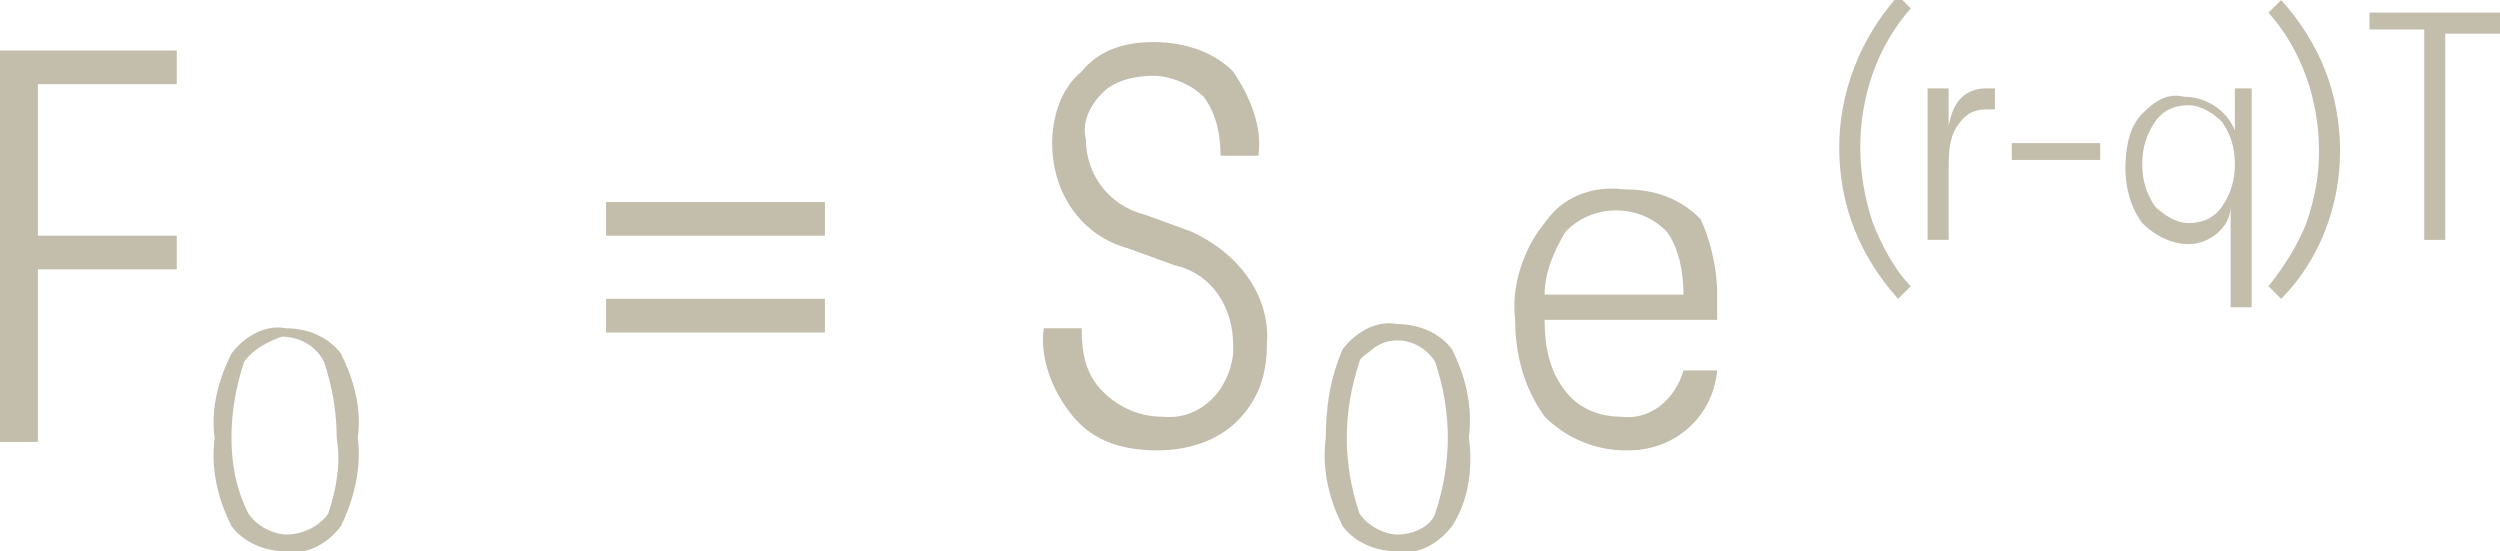<?xml version="1.0" encoding="utf-8"?>
<!-- Generator: Adobe Illustrator 25.4.1, SVG Export Plug-In . SVG Version: 6.00 Build 0)  -->
<svg version="1.1" id="Lager_1" xmlns="http://www.w3.org/2000/svg" xmlns:xlink="http://www.w3.org/1999/xlink" x="0px" y="0px"
	 viewBox="0 0 59.4 13.1" style="enable-background:new 0 0 59.4 13.1;" xml:space="preserve">
<style type="text/css">
	.st0{fill:#C3BDAC;}
</style>
<g id="Lager_2_00000044890992741978657860000007392423976704918184_">
	<g id="Lager_1-2">
		<path class="st0" d="M0,10.5V1.2h4.2V2H0.9v3.6h3.3v0.8H0.9v4.1L0,10.5z"/>
		<path class="st0" d="M14.4,5.5V4.8h5.2v0.8H14.4z M14.4,7.9V7.1h5.2v0.8L14.4,7.9z"/>
		<path class="st0" d="M27.5,10.7c-0.8,0-1.5-0.2-2-0.8c-0.5-0.6-0.8-1.4-0.7-2.1h0.9c0,0.6,0.1,1.1,0.5,1.5
			c0.4,0.4,0.9,0.6,1.4,0.6c0.9,0.1,1.6-0.6,1.7-1.5c0-0.1,0-0.1,0-0.2c0-0.9-0.5-1.7-1.4-1.9l-1.1-0.4c-1.1-0.3-1.8-1.3-1.8-2.5
			c0-0.6,0.2-1.3,0.7-1.7C26.1,1.2,26.7,1,27.4,1c0.7,0,1.4,0.2,1.9,0.7C29.7,2.3,30,3,29.9,3.7H29c0-0.5-0.1-1-0.4-1.4
			c-0.3-0.3-0.8-0.5-1.2-0.5c-0.4,0-0.9,0.1-1.2,0.4c-0.3,0.3-0.5,0.7-0.4,1.1c0,0.9,0.6,1.6,1.4,1.8l1.1,0.4
			C29.4,6,30.2,7,30.1,8.2c0,0.7-0.2,1.3-0.7,1.8C28.9,10.5,28.2,10.7,27.5,10.7z"/>
		<path class="st0" d="M40.8,7c0,0.2,0,0.4,0,0.6h-4.1c0,0.6,0.1,1.2,0.5,1.7c0.3,0.4,0.8,0.6,1.3,0.6c0.7,0.1,1.3-0.4,1.5-1.1h0.8
			c-0.1,1.1-1,1.9-2.1,1.9c0,0-0.1,0-0.1,0c-0.7,0-1.4-0.3-1.9-0.8c-0.5-0.7-0.7-1.5-0.7-2.3c-0.1-0.8,0.2-1.7,0.7-2.3
			c0.4-0.6,1.1-0.9,1.9-0.8c0.7,0,1.3,0.2,1.8,0.7C40.6,5.6,40.8,6.3,40.8,7z M36.7,7H40c0-0.5-0.1-1.1-0.4-1.5
			C39.3,5.2,38.9,5,38.4,5c-0.5,0-0.9,0.2-1.2,0.5C36.9,6,36.7,6.5,36.7,7L36.7,7z"/>
		<path class="st0" d="M8.1,12.5c-0.3,0.4-0.8,0.7-1.3,0.6c-0.5,0-1-0.2-1.3-0.6c-0.3-0.6-0.5-1.3-0.4-2.1C5,9.7,5.2,9,5.5,8.4
			c0.3-0.4,0.8-0.7,1.3-0.6c0.5,0,1,0.2,1.3,0.6C8.4,9,8.6,9.7,8.5,10.4C8.6,11.1,8.4,11.9,8.1,12.5z M5.9,12.2
			c0.2,0.3,0.6,0.5,0.9,0.5c0.4,0,0.8-0.2,1-0.5C8,11.6,8.1,11,8,10.4c0-0.6-0.1-1.2-0.3-1.8c-0.2-0.4-0.6-0.6-1-0.6
			C6.4,8.1,6,8.3,5.8,8.6c-0.2,0.6-0.3,1.2-0.3,1.8C5.5,11,5.6,11.6,5.9,12.2L5.9,12.2z"/>
		<path class="st0" d="M34.5,12.5c-0.3,0.4-0.8,0.7-1.3,0.6c-0.5,0-1-0.2-1.3-0.6c-0.3-0.6-0.5-1.3-0.4-2.1c0-0.7,0.1-1.4,0.4-2.1
			c0.3-0.4,0.8-0.7,1.3-0.6c0.5,0,1,0.2,1.3,0.6c0.3,0.6,0.5,1.3,0.4,2.1C35,11.1,34.9,11.9,34.5,12.5z M32.3,12.2
			c0.2,0.3,0.6,0.5,0.9,0.5c0.4,0,0.8-0.2,0.9-0.5c0.2-0.6,0.3-1.2,0.3-1.8c0-0.6-0.1-1.2-0.3-1.8c-0.3-0.5-1-0.7-1.5-0.3
			c-0.1,0.1-0.3,0.2-0.3,0.3C32.1,9.2,32,9.8,32,10.4C32,11,32.1,11.6,32.3,12.2z"/>
		<path class="st0" d="M45.1,7.1c-0.9-1-1.4-2.2-1.4-3.6c0-1.3,0.5-2.6,1.4-3.6l0.3,0.3c-0.8,0.9-1.2,2.1-1.2,3.3
			c0,0.6,0.1,1.2,0.3,1.8c0.2,0.5,0.5,1.1,0.9,1.5L45.1,7.1z"/>
		<path class="st0" d="M45.8,5.7V2.1h0.5V3c0.1-0.6,0.4-0.9,0.9-0.9c0.1,0,0.1,0,0.2,0v0.5h-0.2c-0.3,0-0.5,0.1-0.7,0.4
			c-0.2,0.3-0.2,0.7-0.2,1v1.7H45.8z"/>
		<path class="st0" d="M47.8,3.9V3.4h2.1v0.4H47.8z"/>
		<path class="st0" d="M53.5,2.1v3.5l0,0v1.7h-0.5V4.9C53,5.4,52.5,5.8,52,5.8c-0.4,0-0.8-0.2-1.1-0.5c-0.3-0.4-0.4-0.9-0.4-1.3
			c0-0.5,0.1-1,0.4-1.3c0.3-0.3,0.6-0.5,1-0.4c0.5,0,1,0.3,1.2,0.8V2.1H53.5z M51.2,4.9c0.2,0.2,0.5,0.4,0.8,0.4
			c0.3,0,0.6-0.1,0.8-0.4c0.2-0.3,0.3-0.6,0.3-1c0-0.4-0.1-0.7-0.3-1c-0.2-0.2-0.5-0.4-0.8-0.4c-0.3,0-0.6,0.1-0.8,0.4
			c-0.2,0.3-0.3,0.6-0.3,1C50.9,4.3,51,4.6,51.2,4.9L51.2,4.9z"/>
		<path class="st0" d="M54.2,7.1l-0.3-0.3c0.4-0.5,0.7-1,0.9-1.5c0.2-0.6,0.3-1.1,0.3-1.7c0-1.2-0.4-2.4-1.2-3.3L54.2,0
			c0.9,1,1.4,2.2,1.4,3.6C55.6,4.9,55.1,6.2,54.2,7.1z"/>
		<path class="st0" d="M57.6,5.7V0.7h-1.3V0.3h3.1v0.5h-1.3v4.9H57.6z"/>
	</g>
</g>
</svg>
